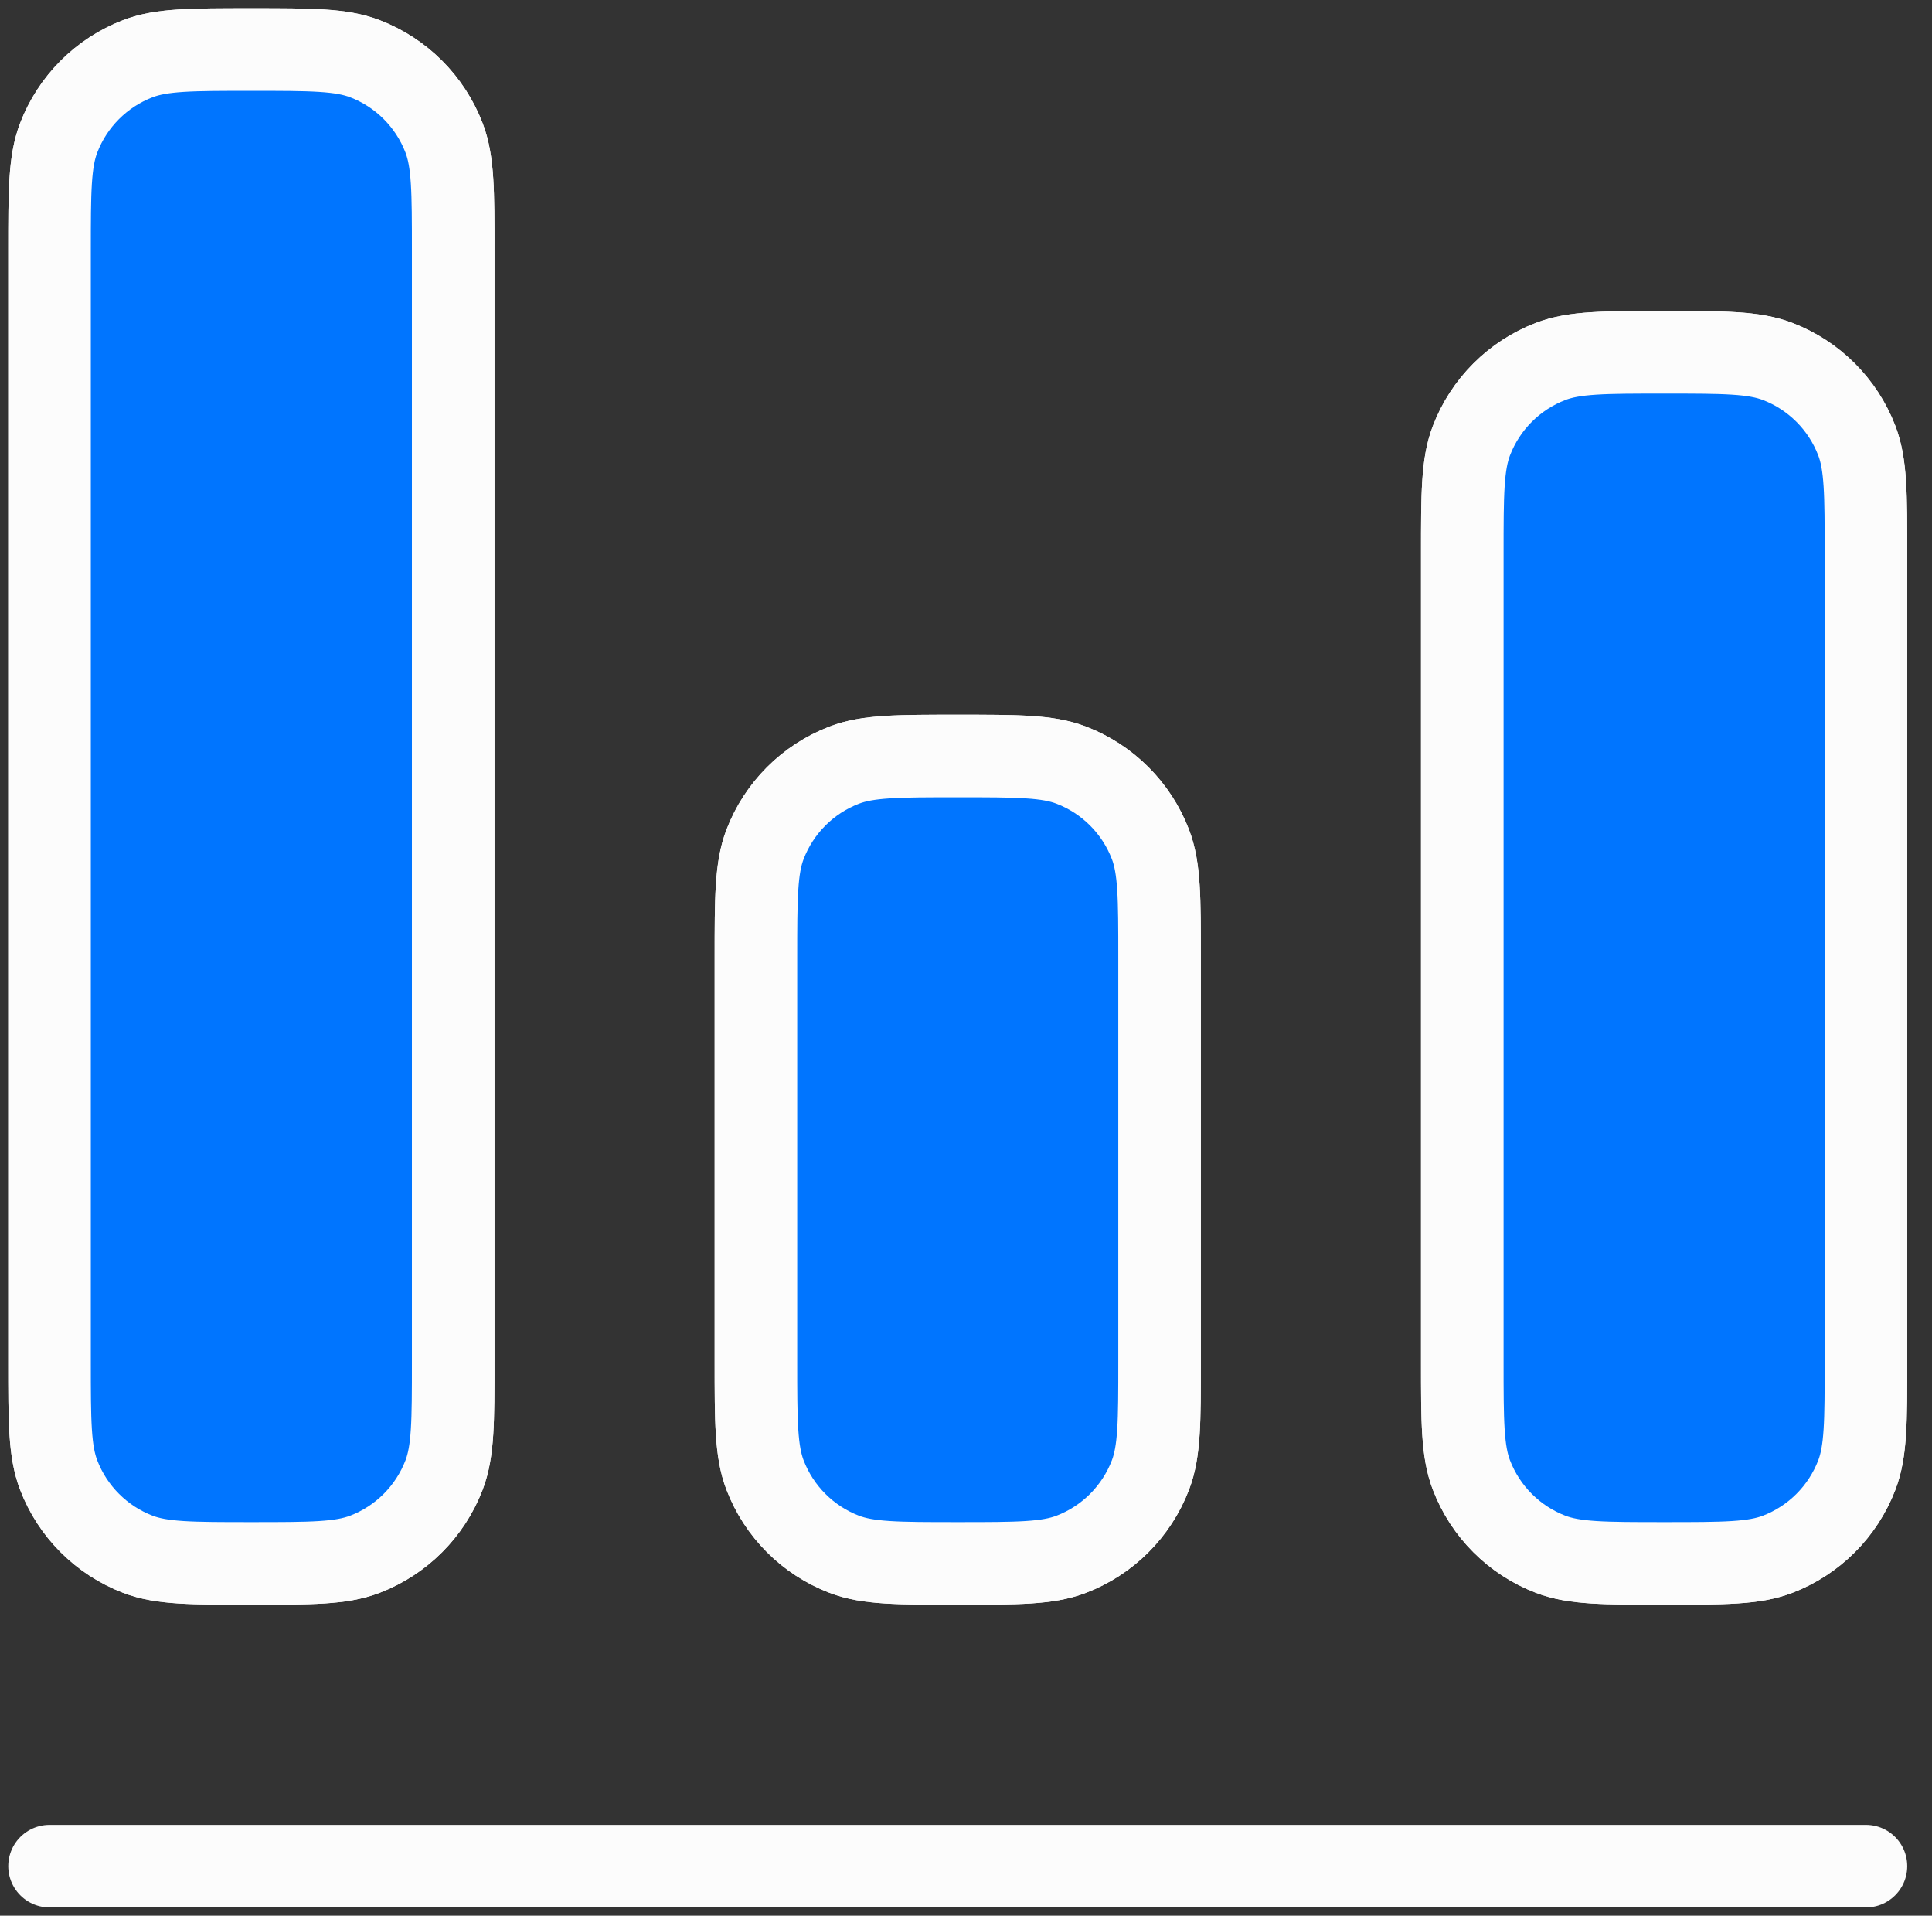 <svg width="351" height="348" viewBox="0 0 351 348" fill="none" xmlns="http://www.w3.org/2000/svg">
<rect x="0" y="0" width="351" height="348" fill="#333333" stroke="none"/>
<g clip-path="url(#clip0_1_76)">
<path d="M9 45.667C9 34.8 9 29.366 10.661 25.041C13.2 18.426 18.426 13.2 25.041 10.661C29.366 9 34.8 9 45.667 9V9C56.534 9 61.968 9 66.293 10.661C72.908 13.2 78.134 18.426 80.673 25.041C82.334 29.366 82.334 34.8 82.334 45.667V247.333C82.334 258.2 82.334 263.634 80.673 267.959C78.134 274.574 72.908 279.8 66.293 282.339C61.968 284 56.534 284 45.667 284V284C34.8 284 29.366 284 25.041 282.339C18.426 279.8 13.2 274.574 10.661 267.959C9 263.634 9 258.2 9 247.333V45.667Z" fill="#0075FF" stroke="#FCFCFC" stroke-width="15" stroke-linecap="round" stroke-linejoin="round"/>
<path d="M265.666 100.667C265.666 89.8 265.666 84.366 267.327 80.041C269.866 73.426 275.092 68.2 281.707 65.661C286.032 64 291.466 64 302.333 64V64C313.2 64 318.634 64 322.959 65.661C329.574 68.2 334.8 73.426 337.339 80.041C339 84.366 339 89.8 339 100.667V247.333C339 258.2 339 263.634 337.339 267.959C334.8 274.574 329.574 279.8 322.959 282.339C318.634 284 313.2 284 302.333 284V284C291.466 284 286.032 284 281.707 282.339C275.092 279.8 269.866 274.574 267.327 267.959C265.666 263.634 265.666 258.2 265.666 247.333V100.667Z" fill="#0075FF" stroke="#FCFCFC" stroke-width="15" stroke-linecap="round" stroke-linejoin="round"/>
<path d="M137.334 174C137.334 163.134 137.334 157.701 138.994 153.375C141.533 146.76 146.76 141.533 153.375 138.994C157.701 137.334 163.134 137.334 174 137.334V137.334C184.866 137.334 190.299 137.334 194.625 138.994C201.24 141.533 206.467 146.76 209.006 153.375C210.666 157.701 210.666 163.134 210.666 174V247.334C210.666 258.2 210.666 263.633 209.006 267.959C206.467 274.574 201.24 279.801 194.625 282.34C190.299 284 184.866 284 174 284V284C163.134 284 157.701 284 153.375 282.34C146.76 279.801 141.533 274.574 138.994 267.959C137.334 263.633 137.334 258.2 137.334 247.334V174Z" fill="#0075FF" stroke="#FCFCFC" stroke-width="15" stroke-linecap="round" stroke-linejoin="round"/>
<path d="M9 339H339ZM9 45.667C9 34.8 9 29.366 10.661 25.041C13.2 18.426 18.426 13.2 25.041 10.661C29.366 9 34.8 9 45.667 9V9C56.534 9 61.968 9 66.293 10.661C72.908 13.2 78.134 18.426 80.673 25.041C82.334 29.366 82.334 34.8 82.334 45.667V247.333C82.334 258.2 82.334 263.634 80.673 267.959C78.134 274.574 72.908 279.8 66.293 282.339C61.968 284 56.534 284 45.667 284V284C34.8 284 29.366 284 25.041 282.339C18.426 279.8 13.2 274.574 10.661 267.959C9 263.634 9 258.2 9 247.333V45.667ZM265.666 100.667C265.666 89.8 265.666 84.366 267.327 80.041C269.866 73.426 275.092 68.2 281.707 65.661C286.032 64 291.466 64 302.333 64V64C313.2 64 318.634 64 322.959 65.661C329.574 68.2 334.8 73.426 337.339 80.041C339 84.366 339 89.8 339 100.667V247.333C339 258.2 339 263.634 337.339 267.959C334.8 274.574 329.574 279.8 322.959 282.339C318.634 284 313.2 284 302.333 284V284C291.466 284 286.032 284 281.707 282.339C275.092 279.8 269.866 274.574 267.327 267.959C265.666 263.634 265.666 258.2 265.666 247.333V100.667ZM137.334 174C137.334 163.134 137.334 157.701 138.994 153.375C141.533 146.76 146.76 141.533 153.375 138.994C157.701 137.334 163.134 137.334 174 137.334V137.334C184.866 137.334 190.299 137.334 194.625 138.994C201.24 141.533 206.467 146.76 209.006 153.375C210.666 157.701 210.666 163.134 210.666 174V247.334C210.666 258.2 210.666 263.633 209.006 267.959C206.467 274.574 201.24 279.801 194.625 282.34C190.299 284 184.866 284 174 284V284C163.134 284 157.701 284 153.375 282.34C146.76 279.801 141.533 274.574 138.994 267.959C137.334 263.633 137.334 258.2 137.334 247.334V174Z" fill="#0075FF"/>
<path d="M9 339H339M174 284V284C184.866 284 190.299 284 194.625 282.34C201.24 279.801 206.467 274.574 209.006 267.959C210.666 263.633 210.666 258.2 210.666 247.334V174C210.666 163.134 210.666 157.701 209.006 153.375C206.467 146.76 201.24 141.533 194.625 138.994C190.299 137.334 184.866 137.334 174 137.334V137.334C163.134 137.334 157.701 137.334 153.375 138.994C146.76 141.533 141.533 146.76 138.994 153.375C137.334 157.701 137.334 163.134 137.334 174V247.334C137.334 258.2 137.334 263.633 138.994 267.959C141.533 274.574 146.76 279.801 153.375 282.34C157.701 284 163.134 284 174 284ZM302.333 284V284C313.2 284 318.634 284 322.959 282.339C329.574 279.8 334.8 274.574 337.339 267.959C339 263.634 339 258.2 339 247.333V100.667C339 89.8 339 84.366 337.339 80.041C334.8 73.426 329.574 68.2 322.959 65.661C318.634 64 313.2 64 302.333 64V64C291.466 64 286.032 64 281.707 65.661C275.092 68.2 269.866 73.426 267.327 80.041C265.666 84.366 265.666 89.8 265.666 100.667V247.333C265.666 258.2 265.666 263.634 267.327 267.959C269.866 274.574 275.092 279.8 281.707 282.339C286.032 284 291.466 284 302.333 284ZM45.667 284V284C56.534 284 61.968 284 66.293 282.339C72.908 279.8 78.134 274.574 80.673 267.959C82.334 263.634 82.334 258.2 82.334 247.333V45.667C82.334 34.8 82.334 29.366 80.673 25.041C78.134 18.426 72.908 13.2 66.293 10.661C61.968 9 56.534 9 45.667 9V9C34.8 9 29.366 9 25.041 10.661C18.426 13.2 13.2 18.426 10.661 25.041C9 29.366 9 34.8 9 45.667V247.333C9 258.2 9 263.634 10.661 267.959C13.2 274.574 18.426 279.8 25.041 282.339C29.366 284 34.8 284 45.667 284Z" stroke="#FCFCFC" stroke-width="15" stroke-linecap="round" stroke-linejoin="round"/>
</g>
<defs>
<clipPath id="clip0_1_76">
<rect width="351" height="348" fill="white"/>
</clipPath>
</defs>
</svg>
